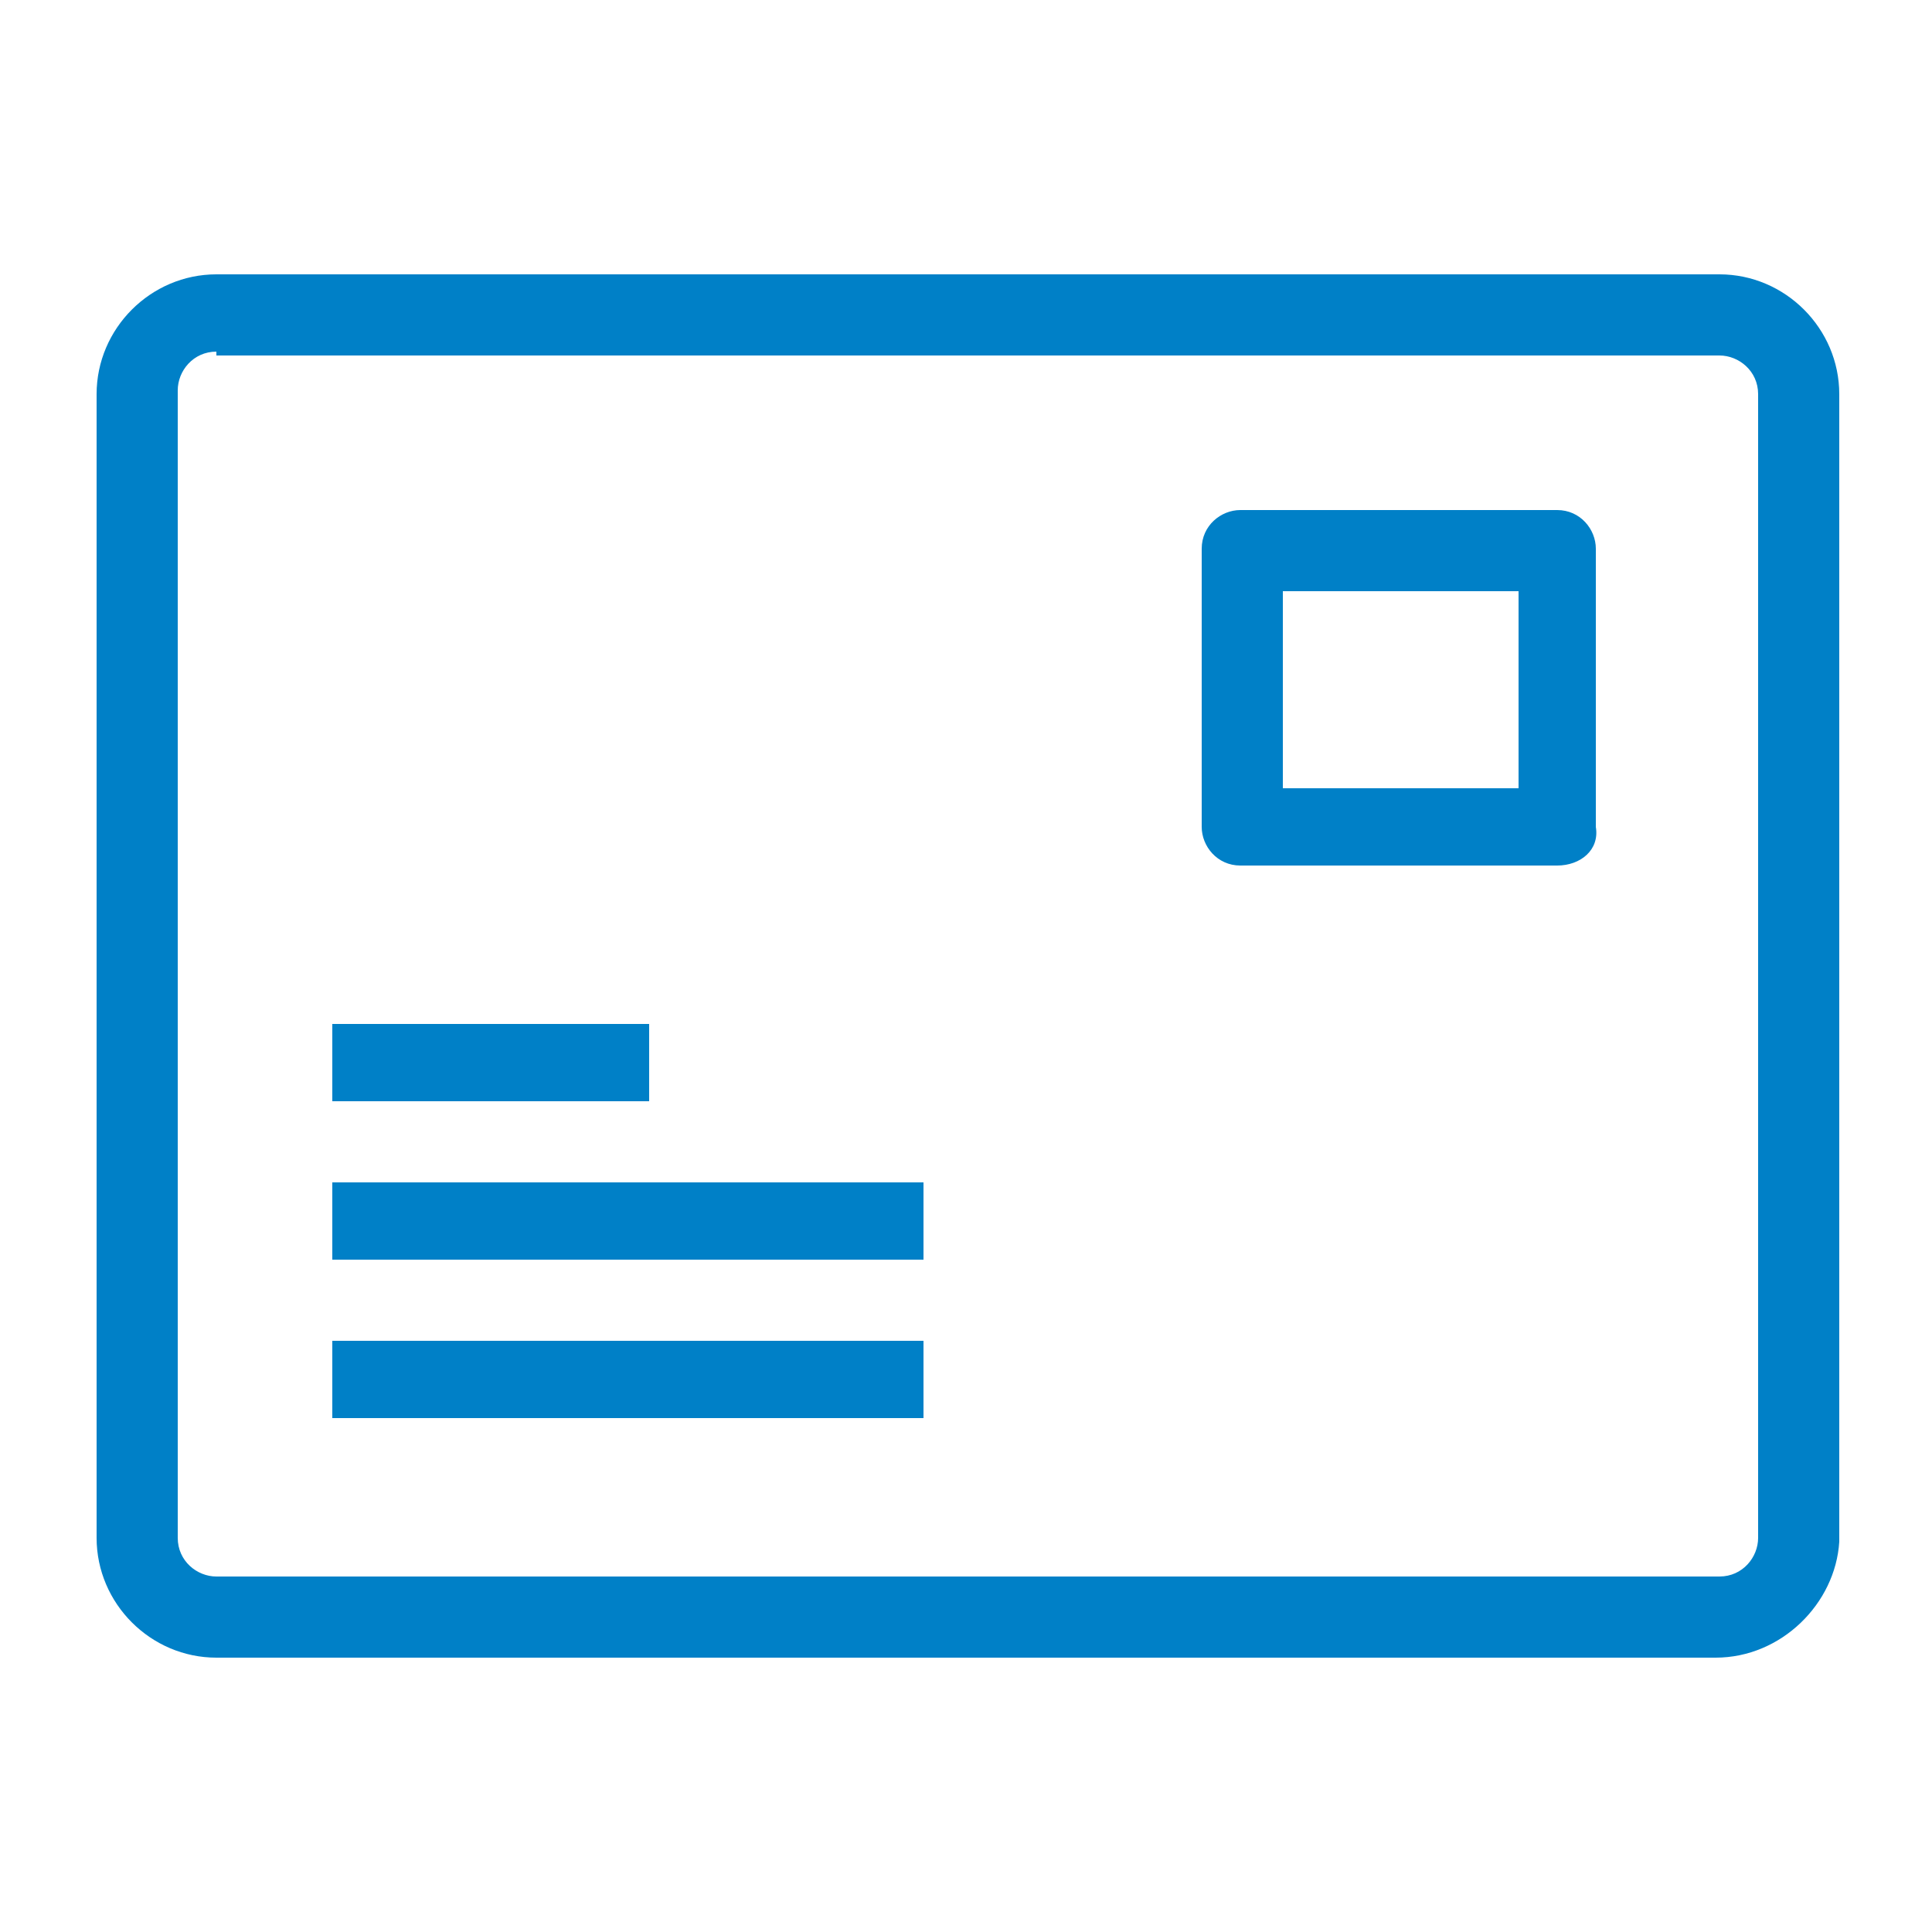<?xml version="1.0" encoding="utf-8"?>
<!-- Generator: Adobe Illustrator 21.0.0, SVG Export Plug-In . SVG Version: 6.00 Build 0)  -->
<svg version="1.1" id="Слой_1" xmlns="http://www.w3.org/2000/svg" xmlns:xlink="http://www.w3.org/1999/xlink" x="0px" y="0px"
	 viewBox="0 0 50 50" style="enable-background:new 0 0 50 50;" xml:space="preserve">
<style type="text/css">
	.st0{fill:#0080C7;}
	.st1{fill:#3898EC;}
	.st2{fill:#0E4CA1;}
</style>
<g>
	<g>
		<path class="st0" d="M44.4,42.9H5.6c-1.7,0-3.1-1.4-3.1-3.1V10.2c0-1.7,1.4-3.1,3.1-3.1h38.9c1.7,0,3.1,1.4,3.1,3.1v29.7
			C47.5,41.5,46.1,42.9,44.4,42.9z M5.6,9.1c-0.6,0-1,0.5-1,1v29.7c0,0.6,0.5,1,1,1h38.9c0.6,0,1-0.5,1-1V10.2c0-0.6-0.5-1-1-1H5.6z
			"/>
		<path class="st0" d="M40.3,22.4h-8.2c-0.6,0-1-0.5-1-1v-7.2c0-0.6,0.5-1,1-1h8.2c0.6,0,1,0.5,1,1v7.2C41.4,22,40.9,22.4,40.3,22.4
			z M33.2,20.4h6.1v-5.1h-6.1V20.4z"/>
		<rect x="8.6" y="26.5" class="st0" width="8.2" height="2"/>
		<rect x="8.6" y="30.6" class="st0" width="15.3" height="2"/>
		<rect x="8.6" y="34.7" class="st0" width="15.3" height="2"/>
	</g>
</g>
</svg>
